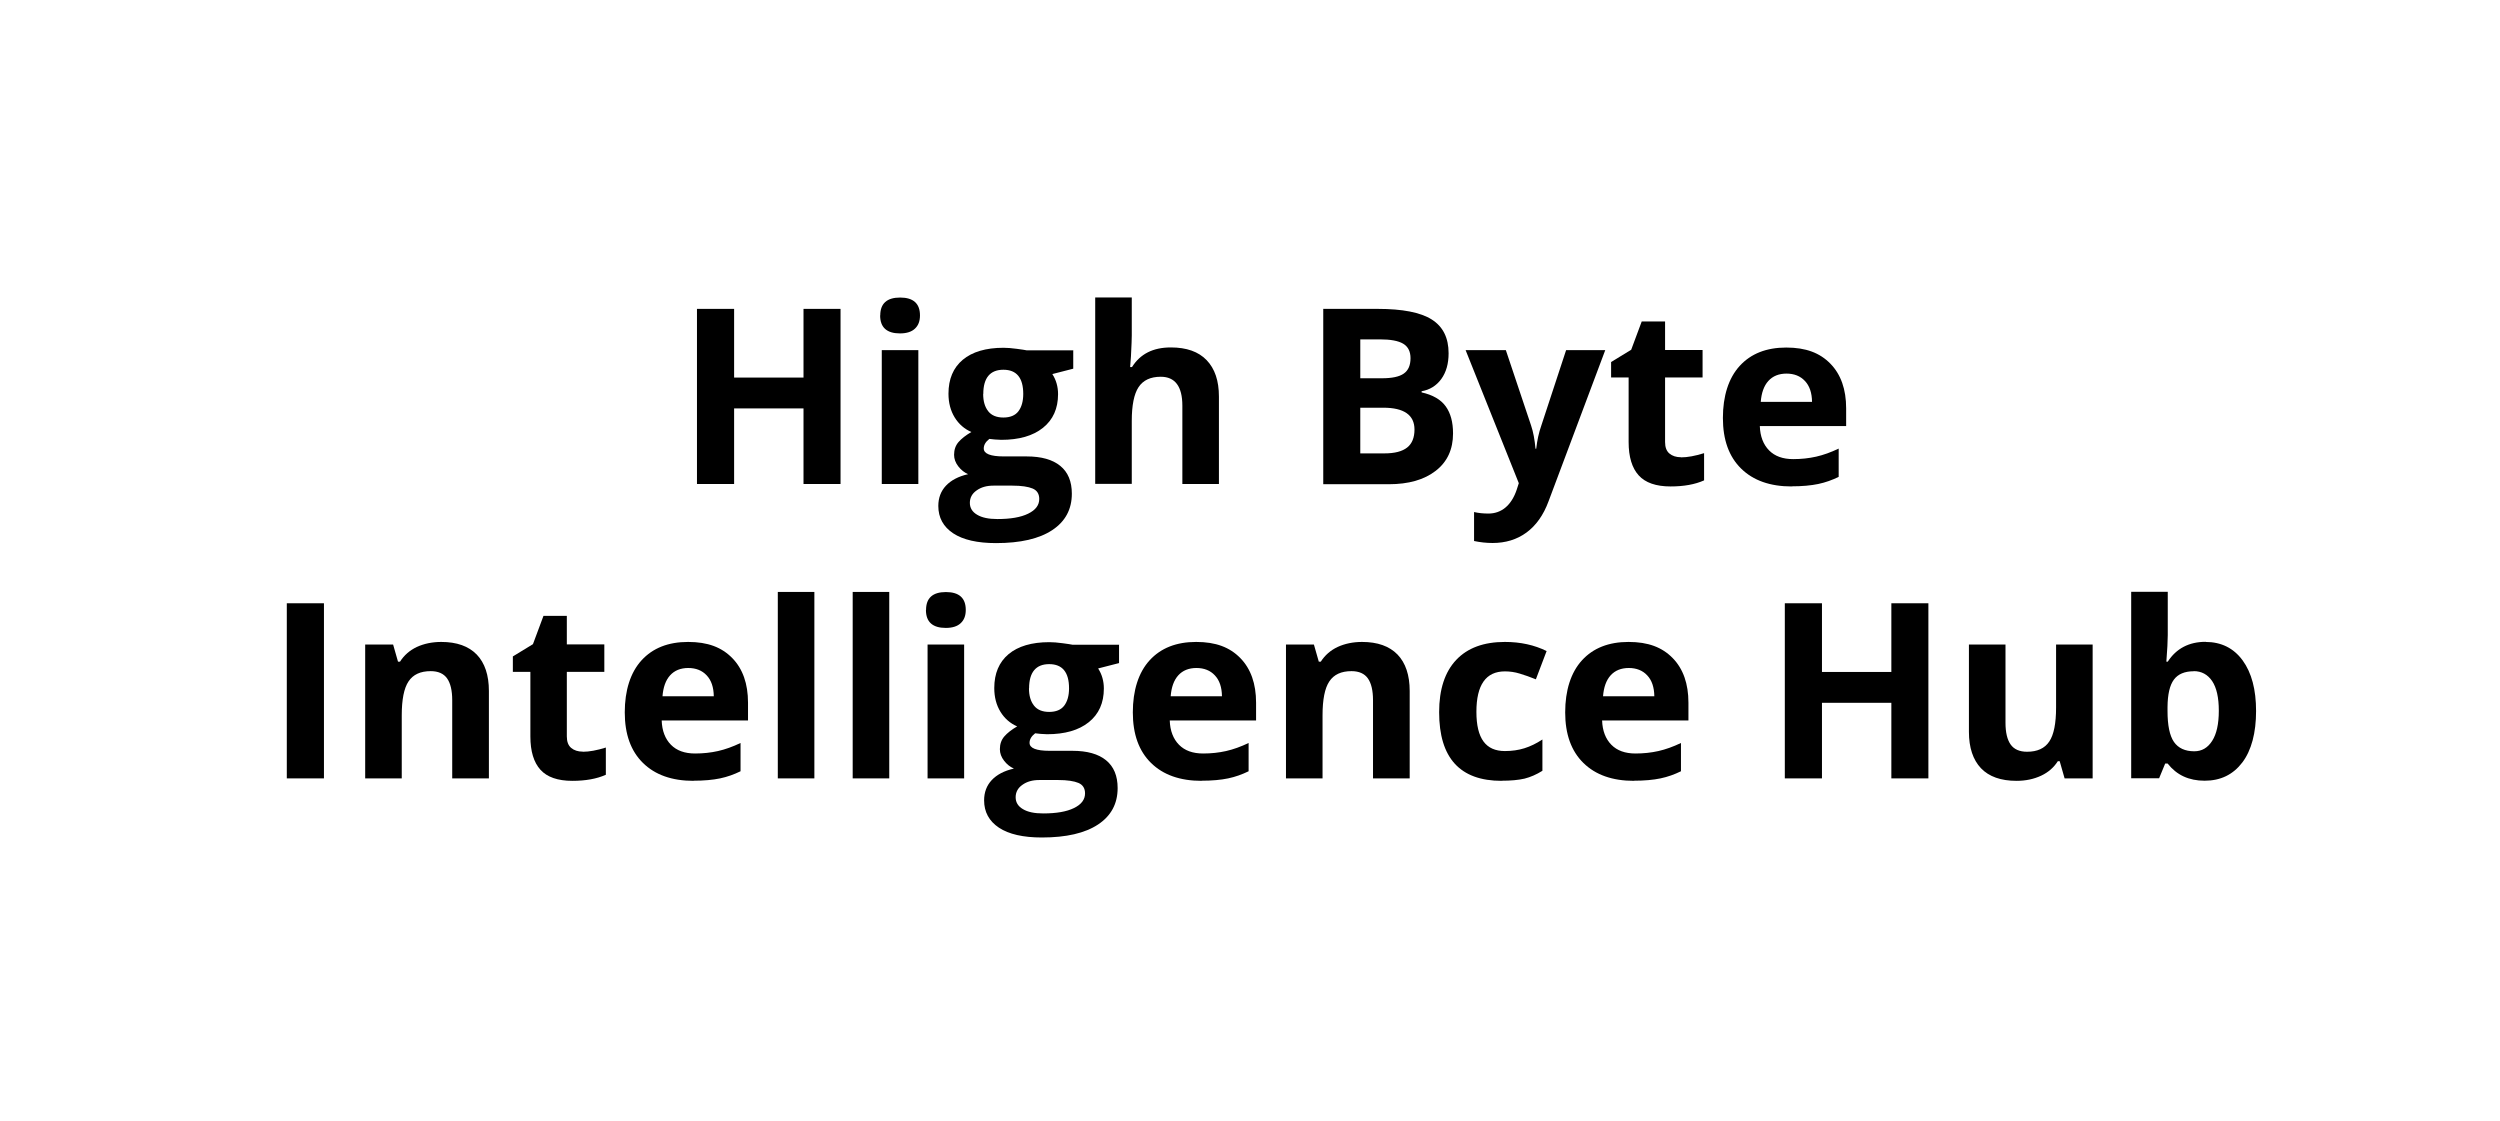 <?xml version="1.0" encoding="UTF-8"?>
<svg xmlns="http://www.w3.org/2000/svg" id="Layer_1" data-name="Layer 1" viewBox="0 0 214 96">
  <defs>
    <style>
      .cls-1 {
        fill: #000;
        stroke-width: 0px;
      }
    </style>
  </defs>
  <path class="cls-1" d="M71.95,41.43h-3.17v-6.47h-5.94v6.47h-3.18v-14.99h3.18v5.88h5.94v-5.88h3.17v14.99Z"></path>
  <path class="cls-1" d="M75.35,27c0-1.02.57-1.53,1.7-1.53s1.7.51,1.7,1.53c0,.49-.14.86-.43,1.13-.28.27-.71.41-1.28.41-1.13,0-1.7-.51-1.7-1.54ZM78.61,41.43h-3.13v-11.46h3.13v11.46Z"></path>
  <path class="cls-1" d="M91.87,29.97v1.59l-1.79.46c.33.51.49,1.09.49,1.72,0,1.23-.43,2.19-1.29,2.88-.86.69-2.05,1.03-3.57,1.03l-.56-.03-.46-.05c-.32.25-.48.52-.48.82,0,.45.57.68,1.72.68h1.95c1.26,0,2.22.27,2.88.81.66.54.99,1.33.99,2.38,0,1.34-.56,2.38-1.68,3.12-1.12.74-2.72,1.11-4.81,1.11-1.6,0-2.82-.28-3.67-.84-.84-.56-1.27-1.34-1.27-2.34,0-.69.22-1.27.65-1.73.43-.46,1.06-.8,1.9-.99-.32-.14-.6-.36-.84-.67-.24-.31-.36-.64-.36-.99,0-.44.13-.8.38-1.09.25-.29.62-.58,1.1-.86-.6-.26-1.08-.68-1.43-1.25-.35-.57-.53-1.25-.53-2.03,0-1.25.41-2.22,1.22-2.9.81-.68,1.98-1.03,3.49-1.03.32,0,.7.03,1.14.09.44.06.72.1.85.13h4ZM83.02,43.05c0,.43.21.77.62,1.01.41.25.99.37,1.74.37,1.12,0,2-.15,2.63-.46.64-.31.95-.73.95-1.26,0-.43-.19-.73-.56-.89-.38-.16-.96-.25-1.74-.25h-1.62c-.57,0-1.05.13-1.44.41-.39.27-.58.63-.58,1.07ZM84.16,33.72c0,.62.14,1.11.43,1.48.28.36.72.54,1.3.54s1.02-.18,1.29-.54c.27-.36.41-.85.41-1.48,0-1.38-.57-2.07-1.7-2.07s-1.72.69-1.72,2.07Z"></path>
  <path class="cls-1" d="M104.34,41.43h-3.13v-6.7c0-1.65-.62-2.48-1.85-2.48-.88,0-1.51.3-1.9.89s-.58,1.56-.58,2.89v5.39h-3.13v-15.96h3.13v3.25c0,.25-.02.85-.07,1.79l-.07.92h.16c.7-1.12,1.8-1.68,3.32-1.68,1.35,0,2.37.36,3.07,1.09s1.05,1.76,1.05,3.12v7.47Z"></path>
  <path class="cls-1" d="M113.26,26.44h4.67c2.12,0,3.67.3,4.63.91.96.61,1.44,1.57,1.44,2.89,0,.9-.21,1.63-.63,2.21-.42.57-.98.92-1.68,1.04v.1c.95.21,1.64.61,2.06,1.19.42.58.63,1.35.63,2.32,0,1.37-.49,2.43-1.48,3.2-.99.77-2.33,1.15-4.02,1.15h-5.61v-14.99ZM116.44,32.38h1.85c.86,0,1.49-.13,1.87-.4.39-.27.58-.71.58-1.32,0-.57-.21-.99-.63-1.24-.42-.25-1.09-.37-2-.37h-1.67v3.33ZM116.44,34.9v3.91h2.07c.88,0,1.52-.17,1.94-.5s.63-.85.63-1.54c0-1.24-.89-1.87-2.67-1.87h-1.97Z"></path>
  <path class="cls-1" d="M125.48,29.97h3.42l2.16,6.45c.19.56.31,1.22.38,1.99h.06c.08-.7.22-1.37.44-1.99l2.12-6.45h3.35l-4.85,12.93c-.44,1.2-1.08,2.09-1.9,2.69-.82.6-1.79.89-2.89.89-.54,0-1.07-.06-1.59-.17v-2.48c.38.09.79.13,1.23.13.55,0,1.04-.17,1.45-.51.41-.34.74-.85.97-1.53l.18-.56-4.55-11.38Z"></path>
  <path class="cls-1" d="M143.9,39.15c.55,0,1.2-.12,1.97-.36v2.33c-.78.35-1.74.52-2.87.52-1.25,0-2.16-.32-2.73-.95-.57-.63-.86-1.58-.86-2.85v-5.53h-1.5v-1.32l1.72-1.05.9-2.42h2v2.44h3.21v2.35h-3.21v5.53c0,.44.12.77.37.98.25.21.58.32.99.32Z"></path>
  <path class="cls-1" d="M153.37,41.64c-1.85,0-3.29-.51-4.33-1.53s-1.56-2.46-1.56-4.33.48-3.41,1.44-4.46c.96-1.05,2.29-1.57,3.98-1.57s2.88.46,3.78,1.38,1.35,2.2,1.35,3.82v1.52h-7.39c.03.89.3,1.58.79,2.08s1.18.75,2.07.75c.69,0,1.34-.07,1.96-.21s1.26-.37,1.93-.69v2.42c-.55.27-1.13.48-1.75.61-.62.13-1.38.2-2.28.2ZM152.93,31.98c-.66,0-1.18.21-1.56.63-.38.42-.59,1.02-.65,1.79h4.39c-.01-.77-.21-1.37-.61-1.79-.39-.42-.92-.63-1.58-.63Z"></path>
  <path class="cls-1" d="M24.55,66.63v-14.99h3.18v14.99h-3.18Z"></path>
  <path class="cls-1" d="M41.84,66.63h-3.13v-6.7c0-.83-.15-1.45-.44-1.86-.29-.41-.76-.62-1.4-.62-.88,0-1.51.29-1.9.88-.39.58-.58,1.55-.58,2.91v5.39h-3.13v-11.46h2.39l.42,1.47h.17c.35-.55.83-.97,1.44-1.26.61-.28,1.31-.43,2.09-.43,1.33,0,2.34.36,3.04,1.08.69.72,1.04,1.76,1.04,3.12v7.47Z"></path>
  <path class="cls-1" d="M49.89,64.35c.55,0,1.2-.12,1.97-.36v2.33c-.78.35-1.74.52-2.87.52-1.25,0-2.16-.32-2.73-.95-.57-.63-.86-1.58-.86-2.85v-5.53h-1.5v-1.32l1.72-1.05.9-2.42h2v2.44h3.21v2.35h-3.21v5.53c0,.44.12.77.37.98.25.21.58.32.99.32Z"></path>
  <path class="cls-1" d="M59.37,66.84c-1.85,0-3.29-.51-4.33-1.53s-1.56-2.46-1.56-4.33.48-3.41,1.44-4.46c.96-1.05,2.29-1.57,3.98-1.57s2.88.46,3.78,1.38,1.35,2.2,1.35,3.82v1.52h-7.39c.03.89.3,1.58.79,2.08s1.18.75,2.07.75c.69,0,1.34-.07,1.96-.21s1.26-.37,1.93-.69v2.42c-.55.27-1.13.48-1.75.61-.62.13-1.38.2-2.28.2ZM58.92,57.18c-.66,0-1.18.21-1.56.63-.38.42-.59,1.02-.65,1.79h4.39c-.01-.77-.21-1.37-.61-1.79-.39-.42-.92-.63-1.58-.63Z"></path>
  <path class="cls-1" d="M69.71,66.63h-3.13v-15.96h3.13v15.96Z"></path>
  <path class="cls-1" d="M76.12,66.63h-3.13v-15.96h3.13v15.96Z"></path>
  <path class="cls-1" d="M79.27,52.21c0-1.02.57-1.53,1.7-1.53s1.7.51,1.7,1.53c0,.49-.14.86-.43,1.13-.28.27-.71.41-1.28.41-1.13,0-1.7-.51-1.7-1.54ZM82.53,66.63h-3.13v-11.46h3.13v11.46Z"></path>
  <path class="cls-1" d="M95.79,55.17v1.59l-1.79.46c.33.51.49,1.09.49,1.72,0,1.23-.43,2.19-1.29,2.88-.86.69-2.05,1.03-3.57,1.03l-.56-.03-.46-.05c-.32.25-.48.52-.48.82,0,.45.57.68,1.72.68h1.95c1.26,0,2.22.27,2.88.81.66.54.99,1.33.99,2.38,0,1.34-.56,2.38-1.68,3.12-1.12.74-2.72,1.11-4.81,1.11-1.6,0-2.82-.28-3.67-.84-.84-.56-1.27-1.34-1.27-2.34,0-.69.22-1.27.65-1.73.43-.46,1.06-.8,1.9-.99-.32-.14-.6-.36-.84-.67-.24-.31-.36-.64-.36-.99,0-.44.13-.8.38-1.09.25-.29.62-.58,1.1-.86-.6-.26-1.08-.68-1.43-1.25-.35-.57-.53-1.25-.53-2.03,0-1.25.41-2.22,1.22-2.9.81-.68,1.98-1.03,3.49-1.03.32,0,.7.03,1.14.09.44.06.72.1.85.13h4ZM86.94,68.25c0,.43.21.77.62,1.01.41.25.99.37,1.74.37,1.12,0,2-.15,2.63-.46.64-.31.95-.73.95-1.26,0-.43-.19-.73-.56-.89-.38-.16-.96-.25-1.74-.25h-1.62c-.57,0-1.05.13-1.44.41-.39.27-.58.63-.58,1.07ZM88.08,58.92c0,.62.14,1.11.43,1.48.28.36.72.54,1.3.54s1.02-.18,1.29-.54c.27-.36.41-.85.41-1.48,0-1.38-.57-2.07-1.7-2.07s-1.72.69-1.72,2.07Z"></path>
  <path class="cls-1" d="M102.86,66.84c-1.85,0-3.29-.51-4.33-1.53s-1.56-2.46-1.56-4.33.48-3.41,1.44-4.46c.96-1.05,2.29-1.57,3.98-1.57s2.88.46,3.78,1.38,1.35,2.2,1.35,3.82v1.52h-7.39c.03.89.3,1.58.79,2.08s1.18.75,2.07.75c.69,0,1.34-.07,1.96-.21s1.26-.37,1.93-.69v2.42c-.55.27-1.13.48-1.75.61-.62.13-1.38.2-2.28.2ZM102.42,57.18c-.66,0-1.18.21-1.56.63-.38.42-.59,1.02-.65,1.79h4.39c-.01-.77-.21-1.37-.61-1.79-.39-.42-.92-.63-1.58-.63Z"></path>
  <path class="cls-1" d="M120.66,66.63h-3.13v-6.7c0-.83-.15-1.45-.44-1.86-.29-.41-.76-.62-1.4-.62-.88,0-1.51.29-1.9.88-.39.58-.58,1.55-.58,2.91v5.39h-3.13v-11.46h2.39l.42,1.47h.17c.35-.55.83-.97,1.44-1.26.61-.28,1.31-.43,2.09-.43,1.33,0,2.34.36,3.04,1.08.69.72,1.04,1.76,1.04,3.12v7.47Z"></path>
  <path class="cls-1" d="M128.54,66.84c-3.57,0-5.35-1.96-5.35-5.88,0-1.95.49-3.44,1.46-4.47.97-1.03,2.36-1.54,4.17-1.54,1.33,0,2.52.26,3.57.78l-.92,2.42c-.49-.2-.95-.36-1.38-.49-.42-.13-.85-.19-1.27-.19-1.63,0-2.44,1.16-2.44,3.46s.81,3.36,2.44,3.36c.6,0,1.16-.08,1.67-.24.51-.16,1.03-.41,1.54-.75v2.68c-.51.32-1.02.54-1.53.67-.52.12-1.17.18-1.95.18Z"></path>
  <path class="cls-1" d="M139.87,66.84c-1.85,0-3.29-.51-4.33-1.53s-1.56-2.46-1.56-4.33.48-3.41,1.44-4.46c.96-1.05,2.29-1.57,3.98-1.57s2.88.46,3.78,1.38,1.35,2.2,1.35,3.82v1.52h-7.39c.03.89.3,1.58.79,2.08s1.18.75,2.07.75c.69,0,1.34-.07,1.96-.21s1.26-.37,1.93-.69v2.42c-.55.27-1.13.48-1.75.61-.62.13-1.38.2-2.28.2ZM139.43,57.18c-.66,0-1.18.21-1.56.63-.38.42-.59,1.02-.65,1.79h4.39c-.01-.77-.21-1.37-.61-1.79-.39-.42-.92-.63-1.58-.63Z"></path>
  <path class="cls-1" d="M165.07,66.63h-3.17v-6.47h-5.94v6.47h-3.18v-14.99h3.18v5.88h5.94v-5.88h3.17v14.99Z"></path>
  <path class="cls-1" d="M176.73,66.63l-.42-1.47h-.16c-.34.53-.81.95-1.43,1.24-.62.29-1.32.44-2.1.44-1.35,0-2.36-.36-3.05-1.08-.68-.72-1.03-1.76-1.03-3.11v-7.48h3.13v6.7c0,.83.15,1.45.44,1.86.29.41.76.62,1.41.62.87,0,1.51-.29,1.9-.88.39-.58.58-1.55.58-2.91v-5.39h3.13v11.46h-2.4Z"></path>
  <path class="cls-1" d="M188.79,54.95c1.35,0,2.41.53,3.18,1.58.77,1.06,1.15,2.5,1.15,4.34s-.39,3.36-1.18,4.4c-.79,1.04-1.86,1.56-3.22,1.56s-2.4-.49-3.17-1.47h-.21l-.52,1.26h-2.39v-15.96h3.13v3.71c0,.47-.04,1.23-.12,2.27h.12c.73-1.13,1.82-1.7,3.25-1.7ZM187.78,57.46c-.77,0-1.34.24-1.69.71-.36.48-.54,1.26-.55,2.35v.34c0,1.23.18,2.11.55,2.65.37.53.95.8,1.74.8.64,0,1.15-.29,1.53-.89.38-.59.57-1.45.57-2.58s-.19-1.97-.57-2.54c-.38-.56-.91-.85-1.57-.85Z"></path>
</svg>
